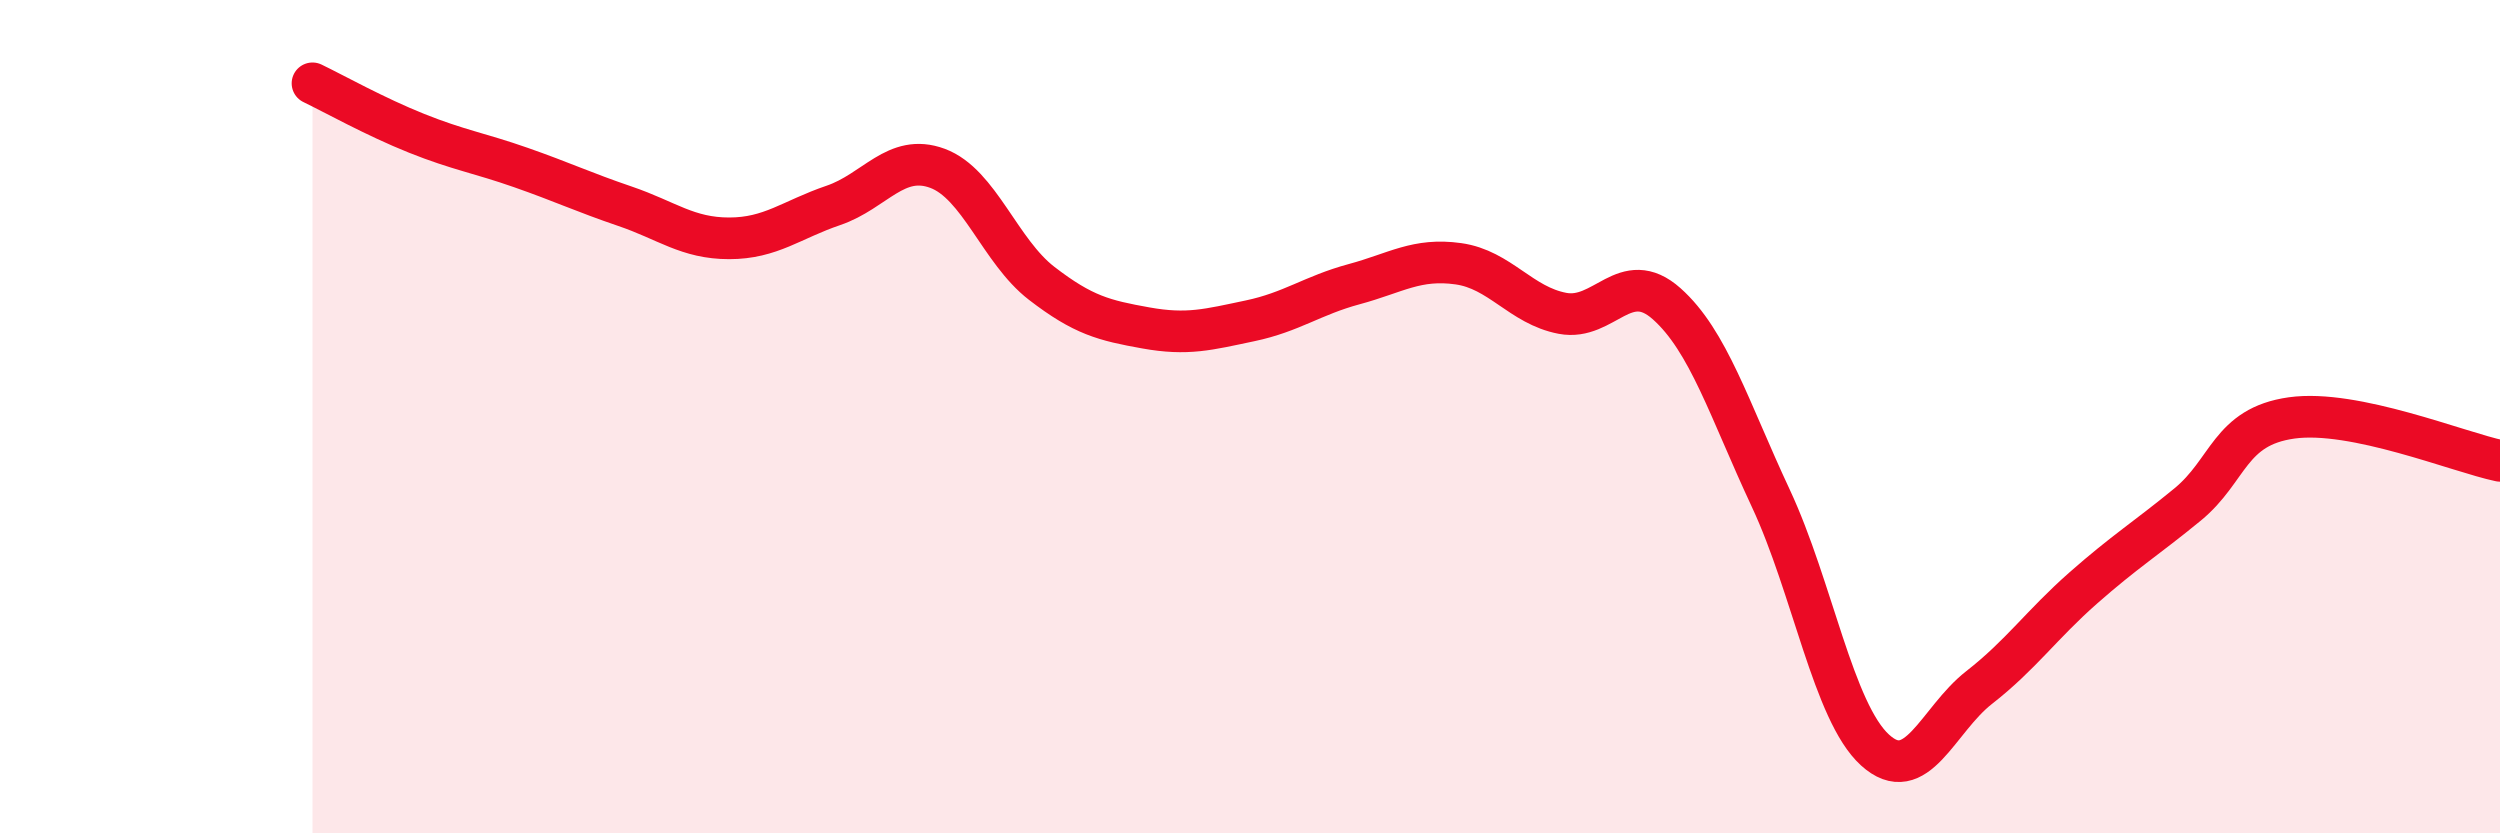 
    <svg width="60" height="20" viewBox="0 0 60 20" xmlns="http://www.w3.org/2000/svg">
      <path
        d="M 7.5,2 C 8,2.24 9,2.8 10,3.2 C 11,3.6 11.5,3.67 12.5,4.02 C 13.5,4.37 14,4.61 15,4.95 C 16,5.29 16.5,5.72 17.5,5.72 C 18.5,5.72 19,5.27 20,4.93 C 21,4.59 21.5,3.67 22.5,4.04 C 23.5,4.41 24,6.03 25,6.8 C 26,7.57 26.5,7.69 27.5,7.87 C 28.5,8.05 29,7.91 30,7.7 C 31,7.49 31.5,7.09 32.5,6.82 C 33.5,6.55 34,6.19 35,6.33 C 36,6.47 36.5,7.33 37.5,7.52 C 38.5,7.71 39,6.4 40,7.29 C 41,8.18 41.5,9.82 42.5,11.96 C 43.5,14.1 44,17.09 45,18 C 46,18.91 46.5,17.28 47.5,16.5 C 48.5,15.72 49,14.99 50,14.11 C 51,13.23 51.5,12.93 52.5,12.11 C 53.5,11.29 53.5,10.24 55,10.03 C 56.5,9.82 59,10.85 60,11.06L60 20L7.5 20Z"
        fill="#EB0A25"
        opacity="0.1"
        stroke-linecap="round"
        stroke-linejoin="round"
      />
      <path
        d="M 7.5,2 C 8,2.24 9,2.8 10,3.2 C 11,3.6 11.5,3.67 12.5,4.02 C 13.5,4.37 14,4.61 15,4.95 C 16,5.29 16.5,5.72 17.5,5.72 C 18.5,5.72 19,5.27 20,4.93 C 21,4.59 21.5,3.67 22.5,4.04 C 23.5,4.41 24,6.03 25,6.8 C 26,7.57 26.5,7.69 27.5,7.87 C 28.5,8.05 29,7.91 30,7.7 C 31,7.49 31.5,7.09 32.5,6.82 C 33.5,6.55 34,6.19 35,6.33 C 36,6.47 36.5,7.33 37.5,7.52 C 38.5,7.71 39,6.4 40,7.29 C 41,8.18 41.5,9.82 42.5,11.96 C 43.5,14.1 44,17.09 45,18 C 46,18.91 46.5,17.28 47.5,16.5 C 48.5,15.72 49,14.99 50,14.11 C 51,13.23 51.5,12.93 52.5,12.11 C 53.5,11.29 53.5,10.24 55,10.03 C 56.5,9.82 59,10.85 60,11.06"
        stroke="#EB0A25"
        stroke-width="1"
        fill="none"
        stroke-linecap="round"
        stroke-linejoin="round"
      />
    </svg>
  